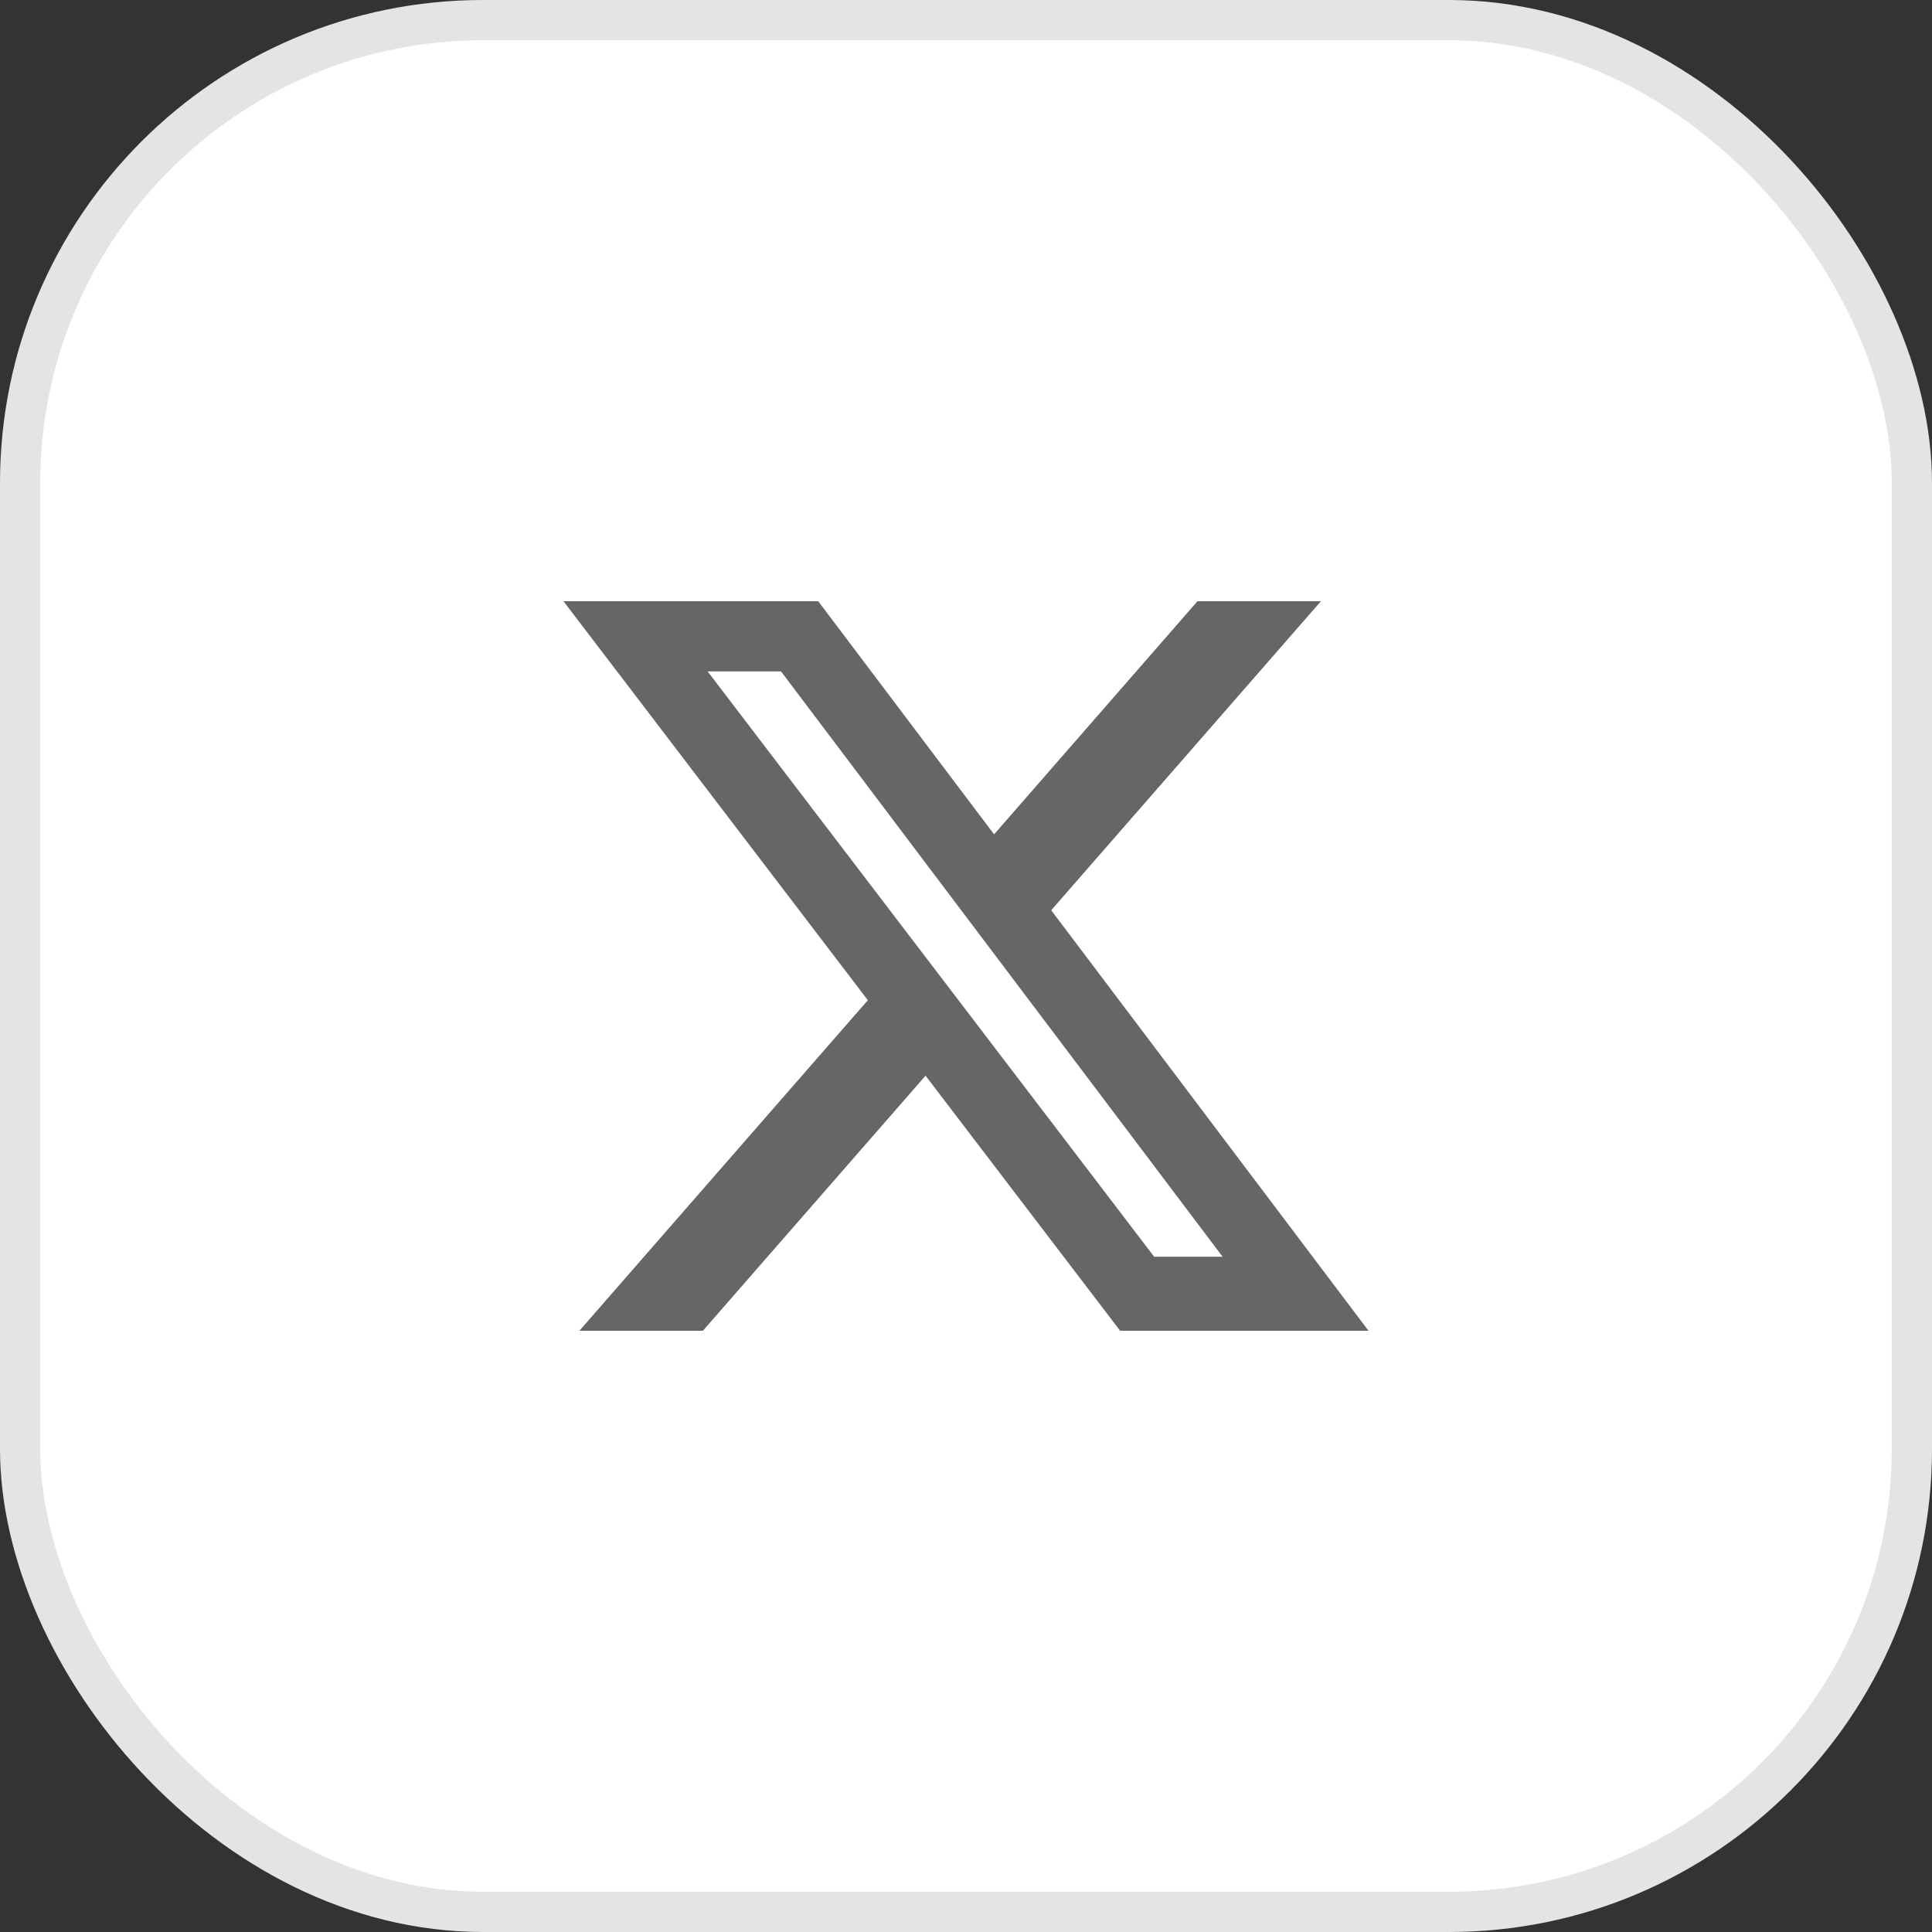 <svg width="48" height="48" viewBox="0 0 48 48" fill="none" xmlns="http://www.w3.org/2000/svg">
<rect x="0" y="0" width="48" height="48" fill="#333333" stroke="none"/>
<rect x="0.5" y="0.5" width="47" height="47" rx="11.5" fill="white"/>
<rect x="0.5" y="0.5" width="47" height="47" rx="11.5" stroke="#E4E4E4"/>
<g clip-path="url(#clip0_214_700)">
<path d="M29.75 14.938H32.818L26.117 22.615L34 33.062H27.829L22.995 26.725L17.464 33.062H14.395L21.561 24.85L14 14.938H20.329L24.698 20.729L29.75 14.938ZM28.675 31.223H30.375L19.404 16.681H17.581L28.675 31.223Z" fill="#666666"/>
</g>
<defs>
<clipPath id="clip0_214_700">
<rect width="20" height="20" fill="white" transform="translate(14 14)"/>
</clipPath>
</defs>
</svg>
